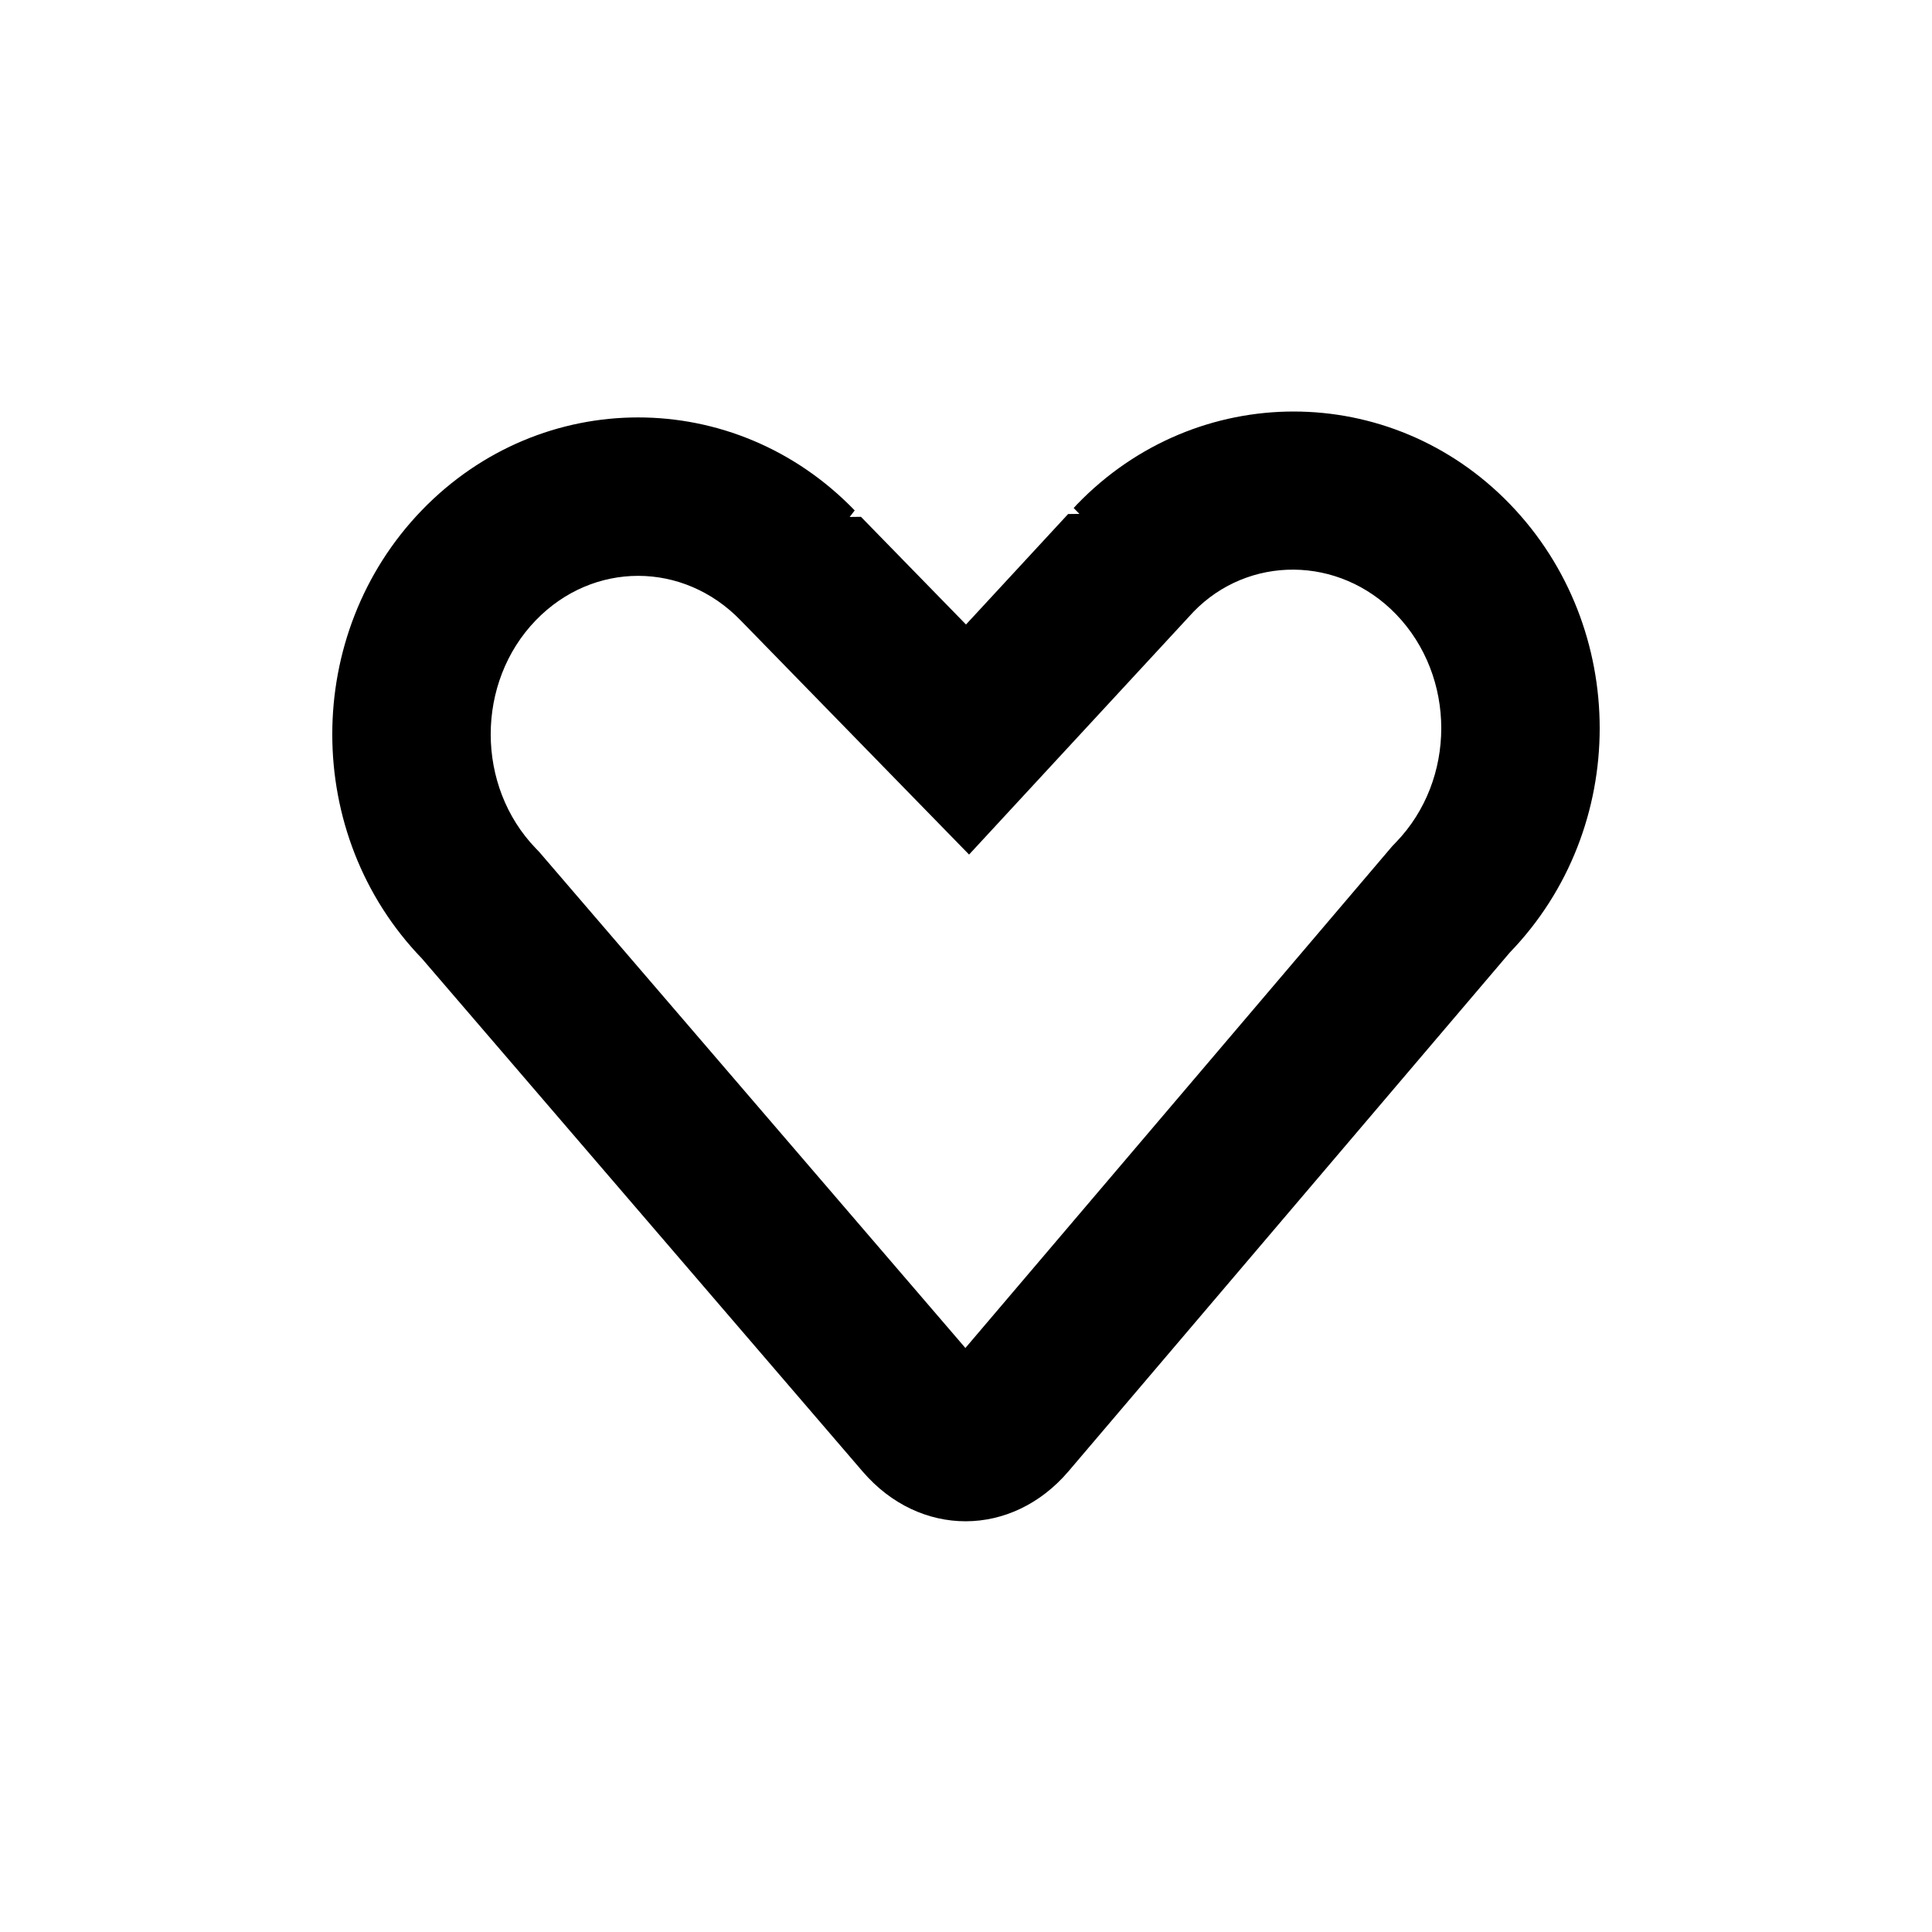 <?xml version="1.0" encoding="UTF-8"?>
<!-- Uploaded to: SVG Repo, www.svgrepo.com, Generator: SVG Repo Mixer Tools -->
<svg fill="#000000" width="800px" height="800px" version="1.1" viewBox="144 144 512 512" xmlns="http://www.w3.org/2000/svg">
 <path d="m399.84 501.23 113.17-133.04 0.922-0.953c16.02-16.586 16.016-43.906 0.035-60.453-15.125-15.656-39.168-15.66-53.699-0.629l-59.453 64.312-60.508-62.031c-15.227-15.766-39.141-15.766-54.328-0.039-15.918 16.48-15.918 43.934 0.035 60.453l0.848 0.879zm-30.672-220.23 2.992-0.039 27.84 28.539 27.062-29.277 2.992-0.039-1.52-1.555 0.902-0.977c31.691-32.812 83.121-32.762 114.73-0.035 31.672 32.789 31.723 85.902-0.035 118.79l-116.94 137.47c-15.031 17.668-39.453 17.703-54.57 0.105l-116.81-135.96c-31.691-32.812-31.641-86.062-0.035-118.79 31.672-32.793 82.969-32.848 114.73 0.035z"/>
</svg>